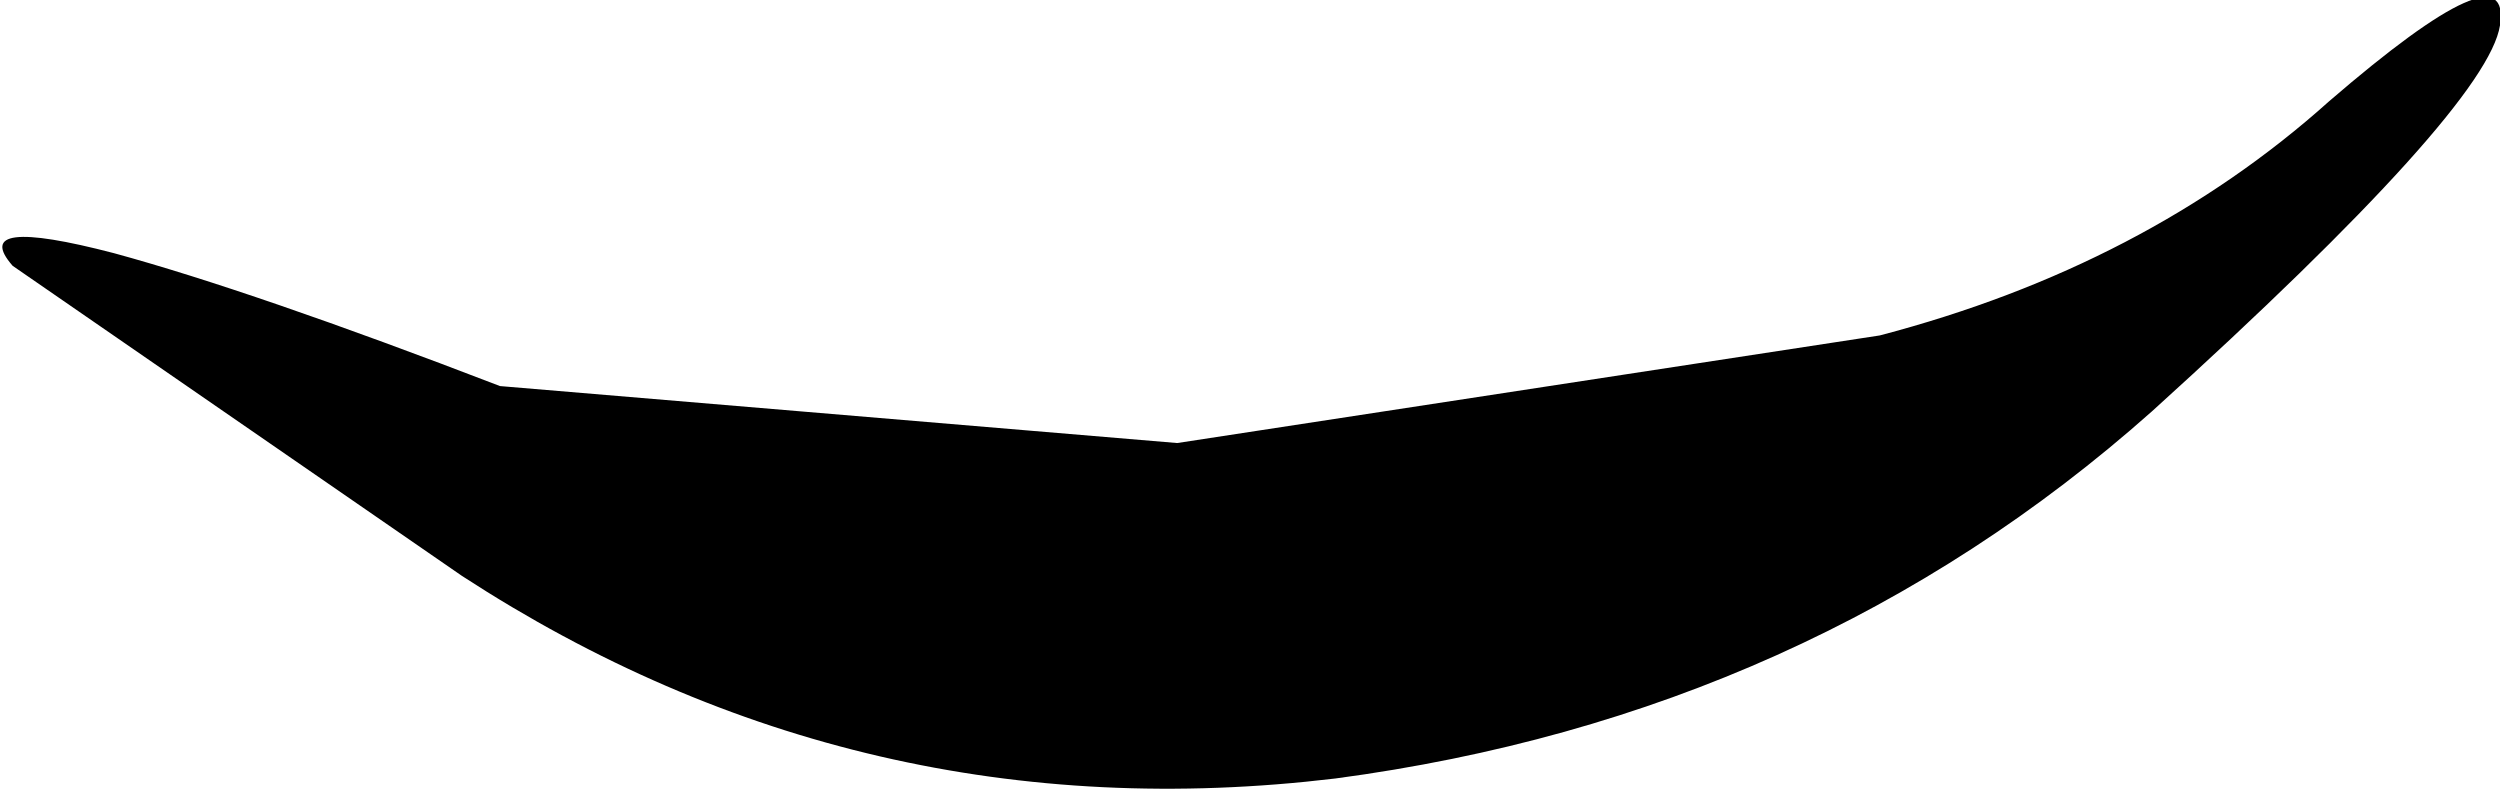 <?xml version="1.0" encoding="UTF-8" standalone="no"?>
<svg xmlns:xlink="http://www.w3.org/1999/xlink" height="6.25px" width="19.75px" xmlns="http://www.w3.org/2000/svg">
  <g transform="matrix(1.0, 0.0, 0.0, 1.0, 3.45, -11.0)">
    <path d="M14.95 11.8 Q16.4 10.55 16.3 11.2 16.2 11.85 13.55 14.25 10.85 16.65 7.1 17.15 3.35 17.6 0.2 15.55 L-3.35 13.1 Q-3.7 12.7 -2.55 13.0 -1.45 13.3 0.5 14.05 L5.85 14.5 11.4 13.65 Q13.5 13.1 14.95 11.8" fill="#000000" fill-rule="evenodd" stroke="none"/>
  </g>
</svg>
